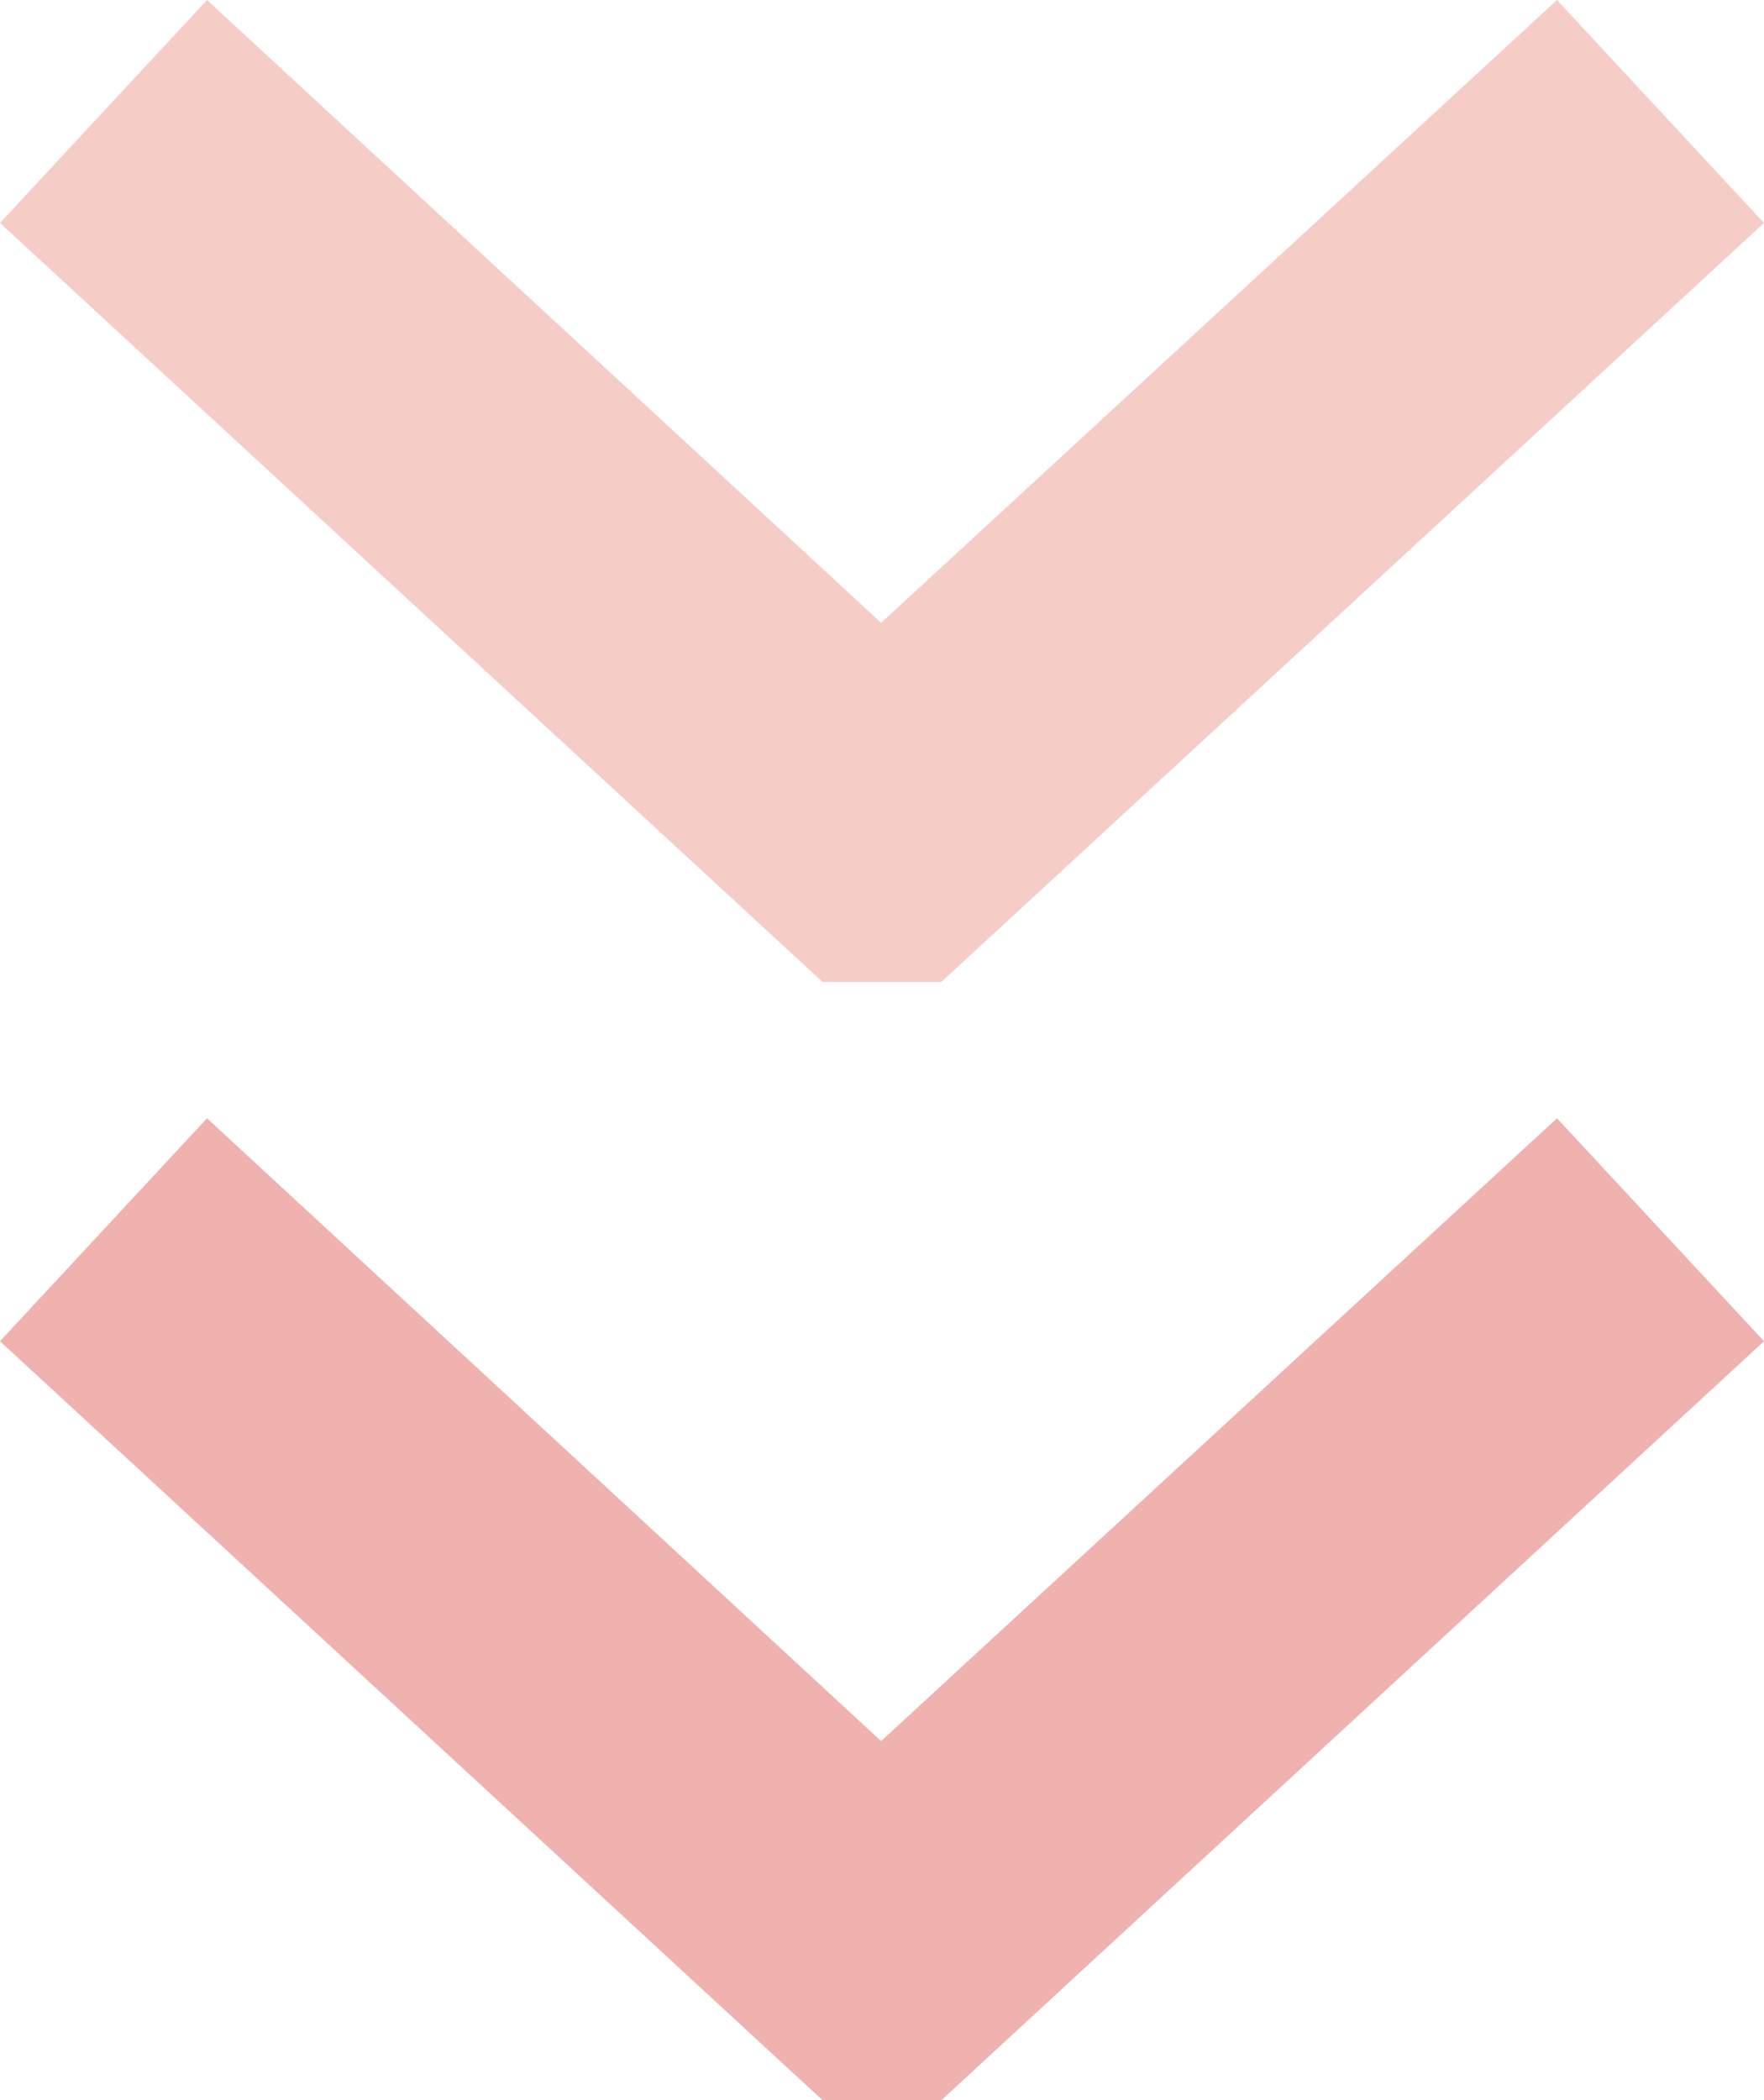 <?xml version="1.0" encoding="utf-8"?>
<!-- Generator: Adobe Illustrator 26.0.3, SVG Export Plug-In . SVG Version: 6.00 Build 0)  -->
<svg version="1.1" id="レイヤー_1" xmlns="http://www.w3.org/2000/svg" xmlns:xlink="http://www.w3.org/1999/xlink" x="0px"
	 y="0px" viewBox="0 0 99.7 118.7" style="enable-background:new 0 0 99.7 118.7;" xml:space="preserve">
<style type="text/css">
	.st0{fill:#EFB2AE;}
	.st1{fill:#F6CCC7;}
</style>
<polygon class="st0" points="0,75.8 44,116.4 46.5,118.7 53.2,118.7 99.7,75.8 88,63.2 49.8,98.4 11.7,63.2 "/>
<polygon class="st1" points="0,12.6 44,53.2 46.5,55.5 53.2,55.5 99.7,12.6 88,0 49.8,35.2 11.7,0 "/>
</svg>
